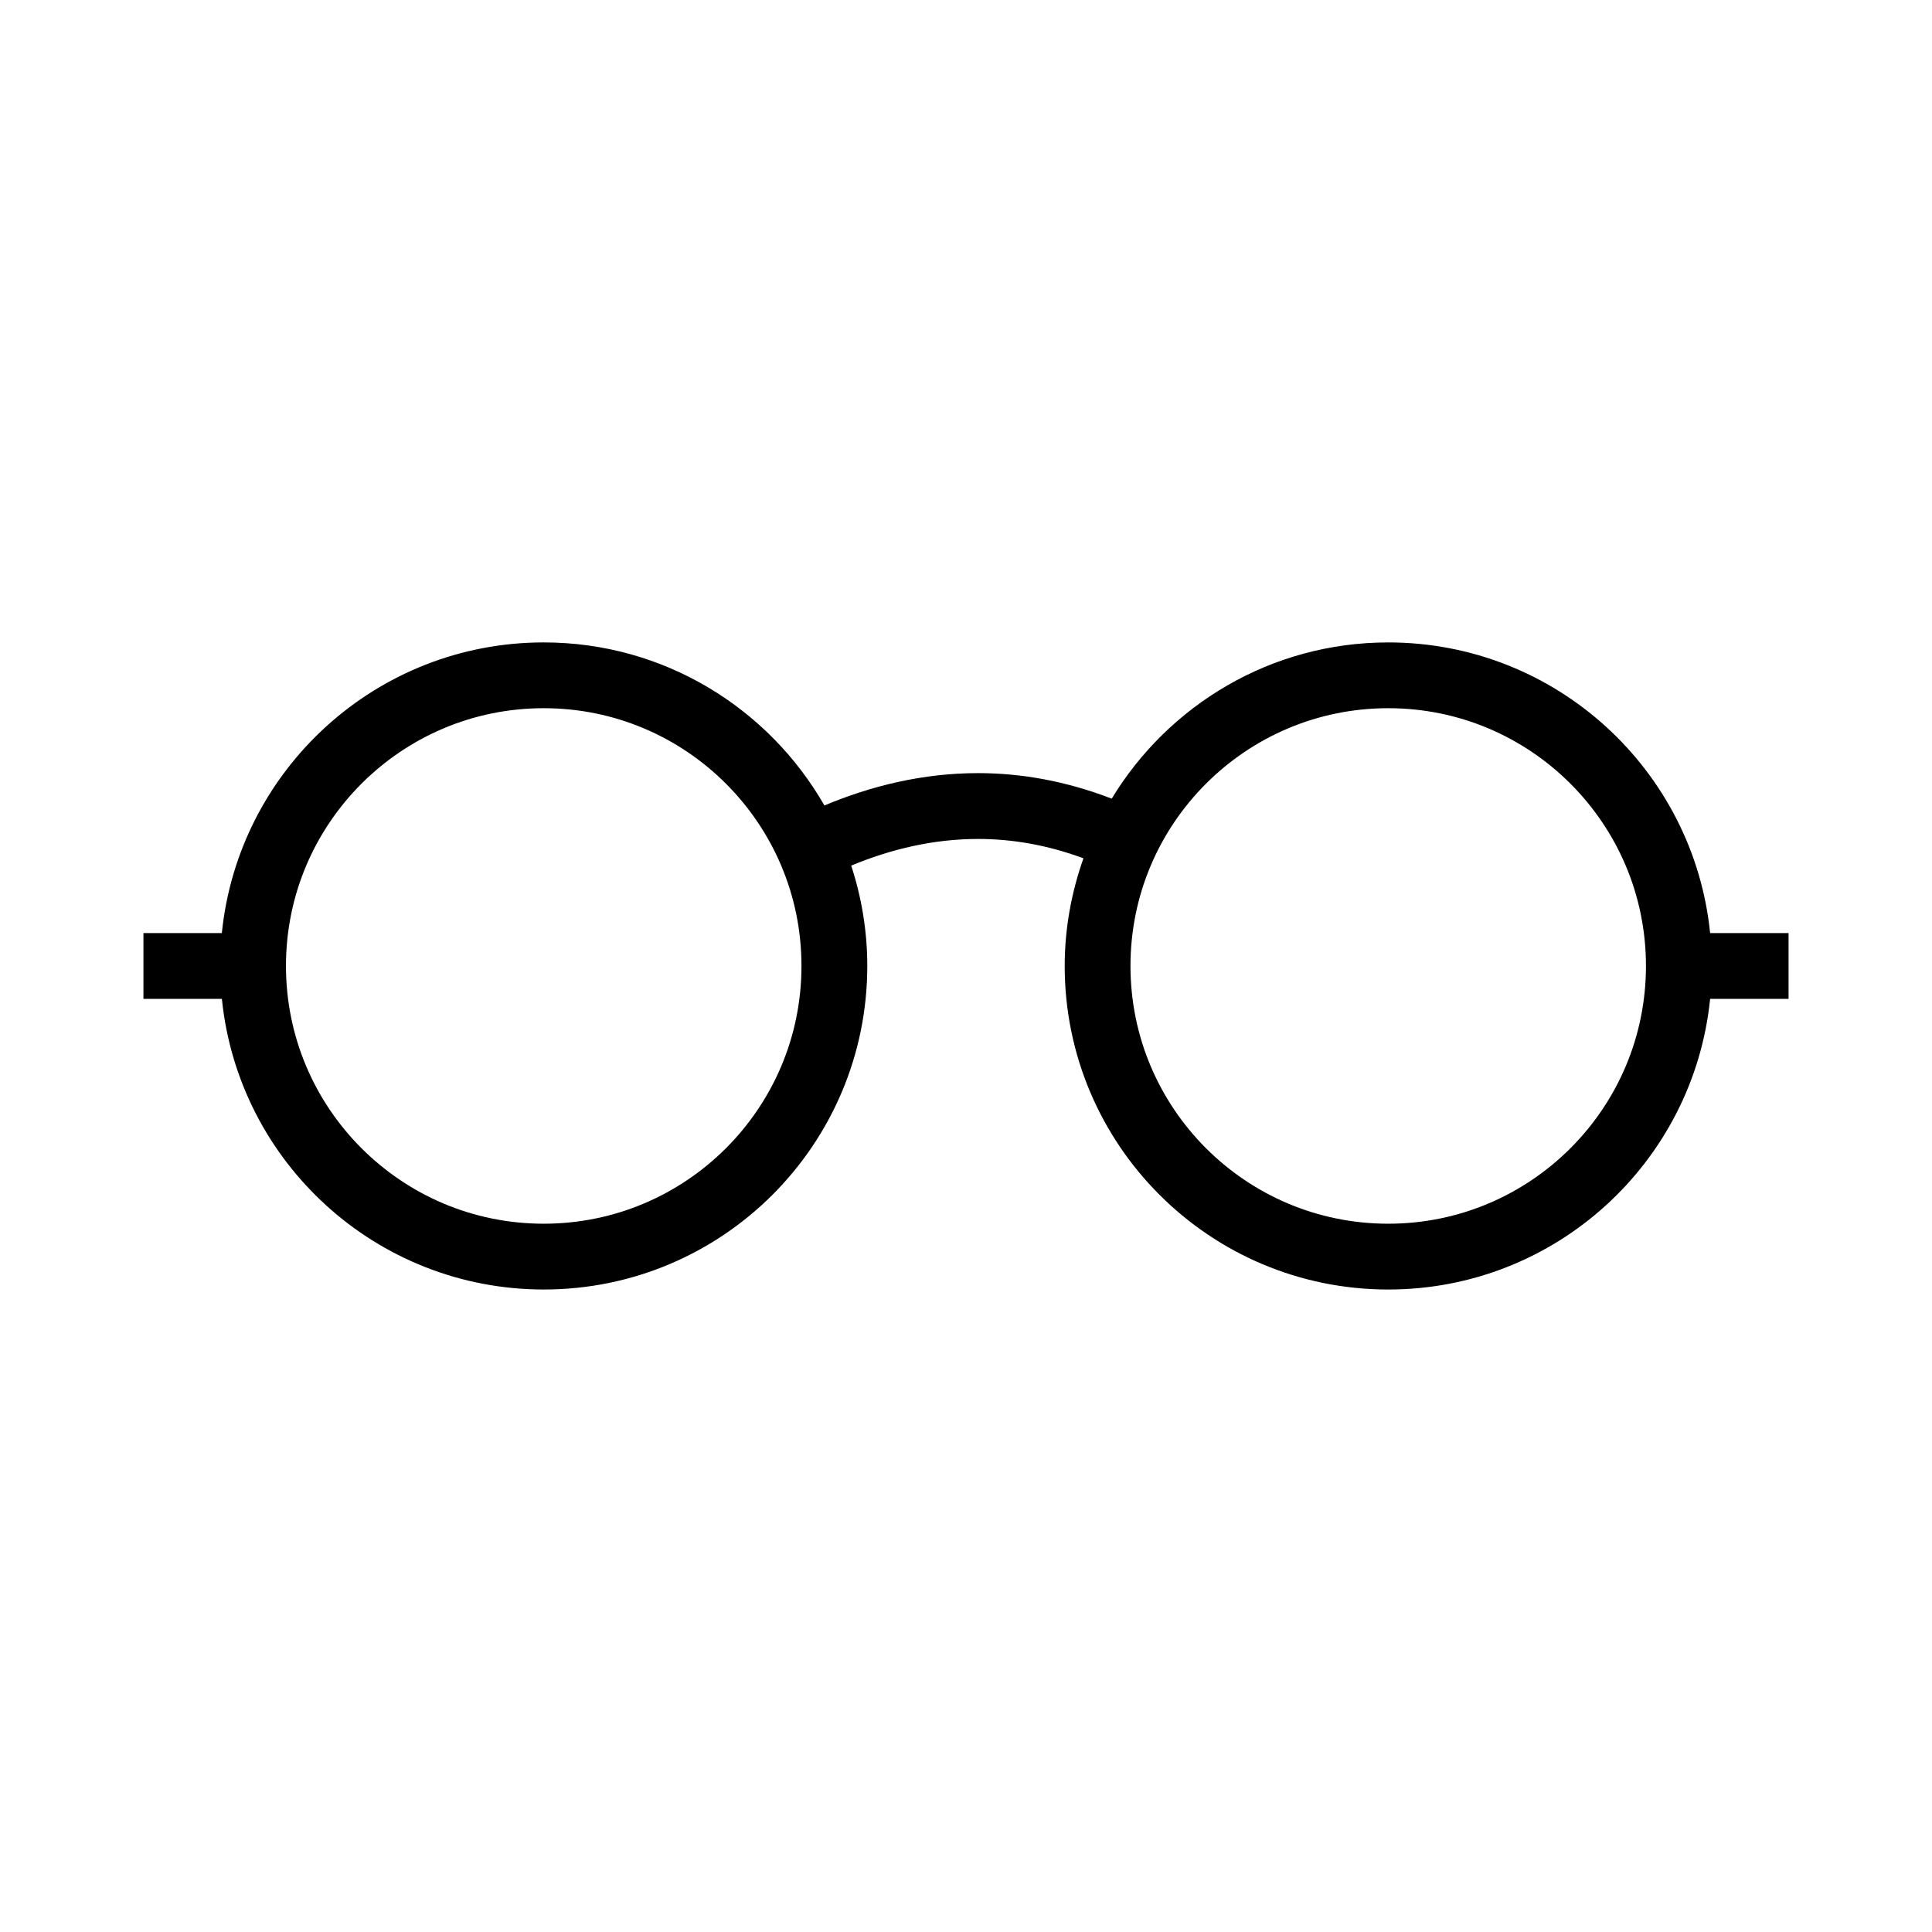 <?xml version="1.0" encoding="UTF-8"?>
<!-- The Best Svg Icon site in the world: iconSvg.co, Visit us! https://iconsvg.co -->
<svg fill="#000000" width="800px" height="800px" version="1.1" viewBox="144 144 512 512" xmlns="http://www.w3.org/2000/svg">
 <path d="m511.9 314.25c-31.105 0.004-58.254 16.621-73.285 41.402-12.09-4.672-24.016-6.769-35.414-6.766-14.652 0-28.336 3.387-40.727 8.57-14.781-25.789-42.516-43.203-74.379-43.207-44.414 0.004-80.926 33.762-85.305 77.023h-20.777v17.438h20.789c4.375 43.262 40.891 77.016 85.305 77.023 47.352 0 85.73-38.383 85.734-85.738 0-9.297-1.527-18.223-4.262-26.605 10.523-4.359 21.809-7.059 33.625-7.059 8.953 0.004 18.242 1.551 27.922 5.129-3.16 8.938-4.969 18.516-4.969 28.535 0.004 47.359 38.387 85.738 85.742 85.742 44.414-0.004 80.926-33.762 85.301-77.023h20.789v-17.438h-20.789c-4.371-43.262-40.891-77.02-85.301-77.027zm-175.51 134.04c-12.391 12.375-29.406 20-48.297 20.008-18.887-0.004-35.91-7.633-48.301-20.008-12.375-12.391-20-29.406-20.008-48.301 0.004-18.887 7.633-35.91 20.008-48.301 12.391-12.375 29.406-20 48.301-20.008 18.887 0.004 35.91 7.633 48.297 20.008 12.375 12.391 20 29.406 20.008 48.301-0.004 18.891-7.629 35.914-20.008 48.301zm223.8 0c-12.391 12.375-29.406 20-48.297 20.008-18.887-0.004-35.91-7.633-48.297-20.008-12.375-12.391-20-29.406-20.008-48.301 0.004-18.887 7.633-35.91 20.008-48.301 12.391-12.375 29.406-20 48.297-20.008 18.887 0.004 35.91 7.633 48.297 20.008 12.375 12.391 20 29.406 20.008 48.301-0.008 18.891-7.629 35.914-20.008 48.301z"/>
</svg>
